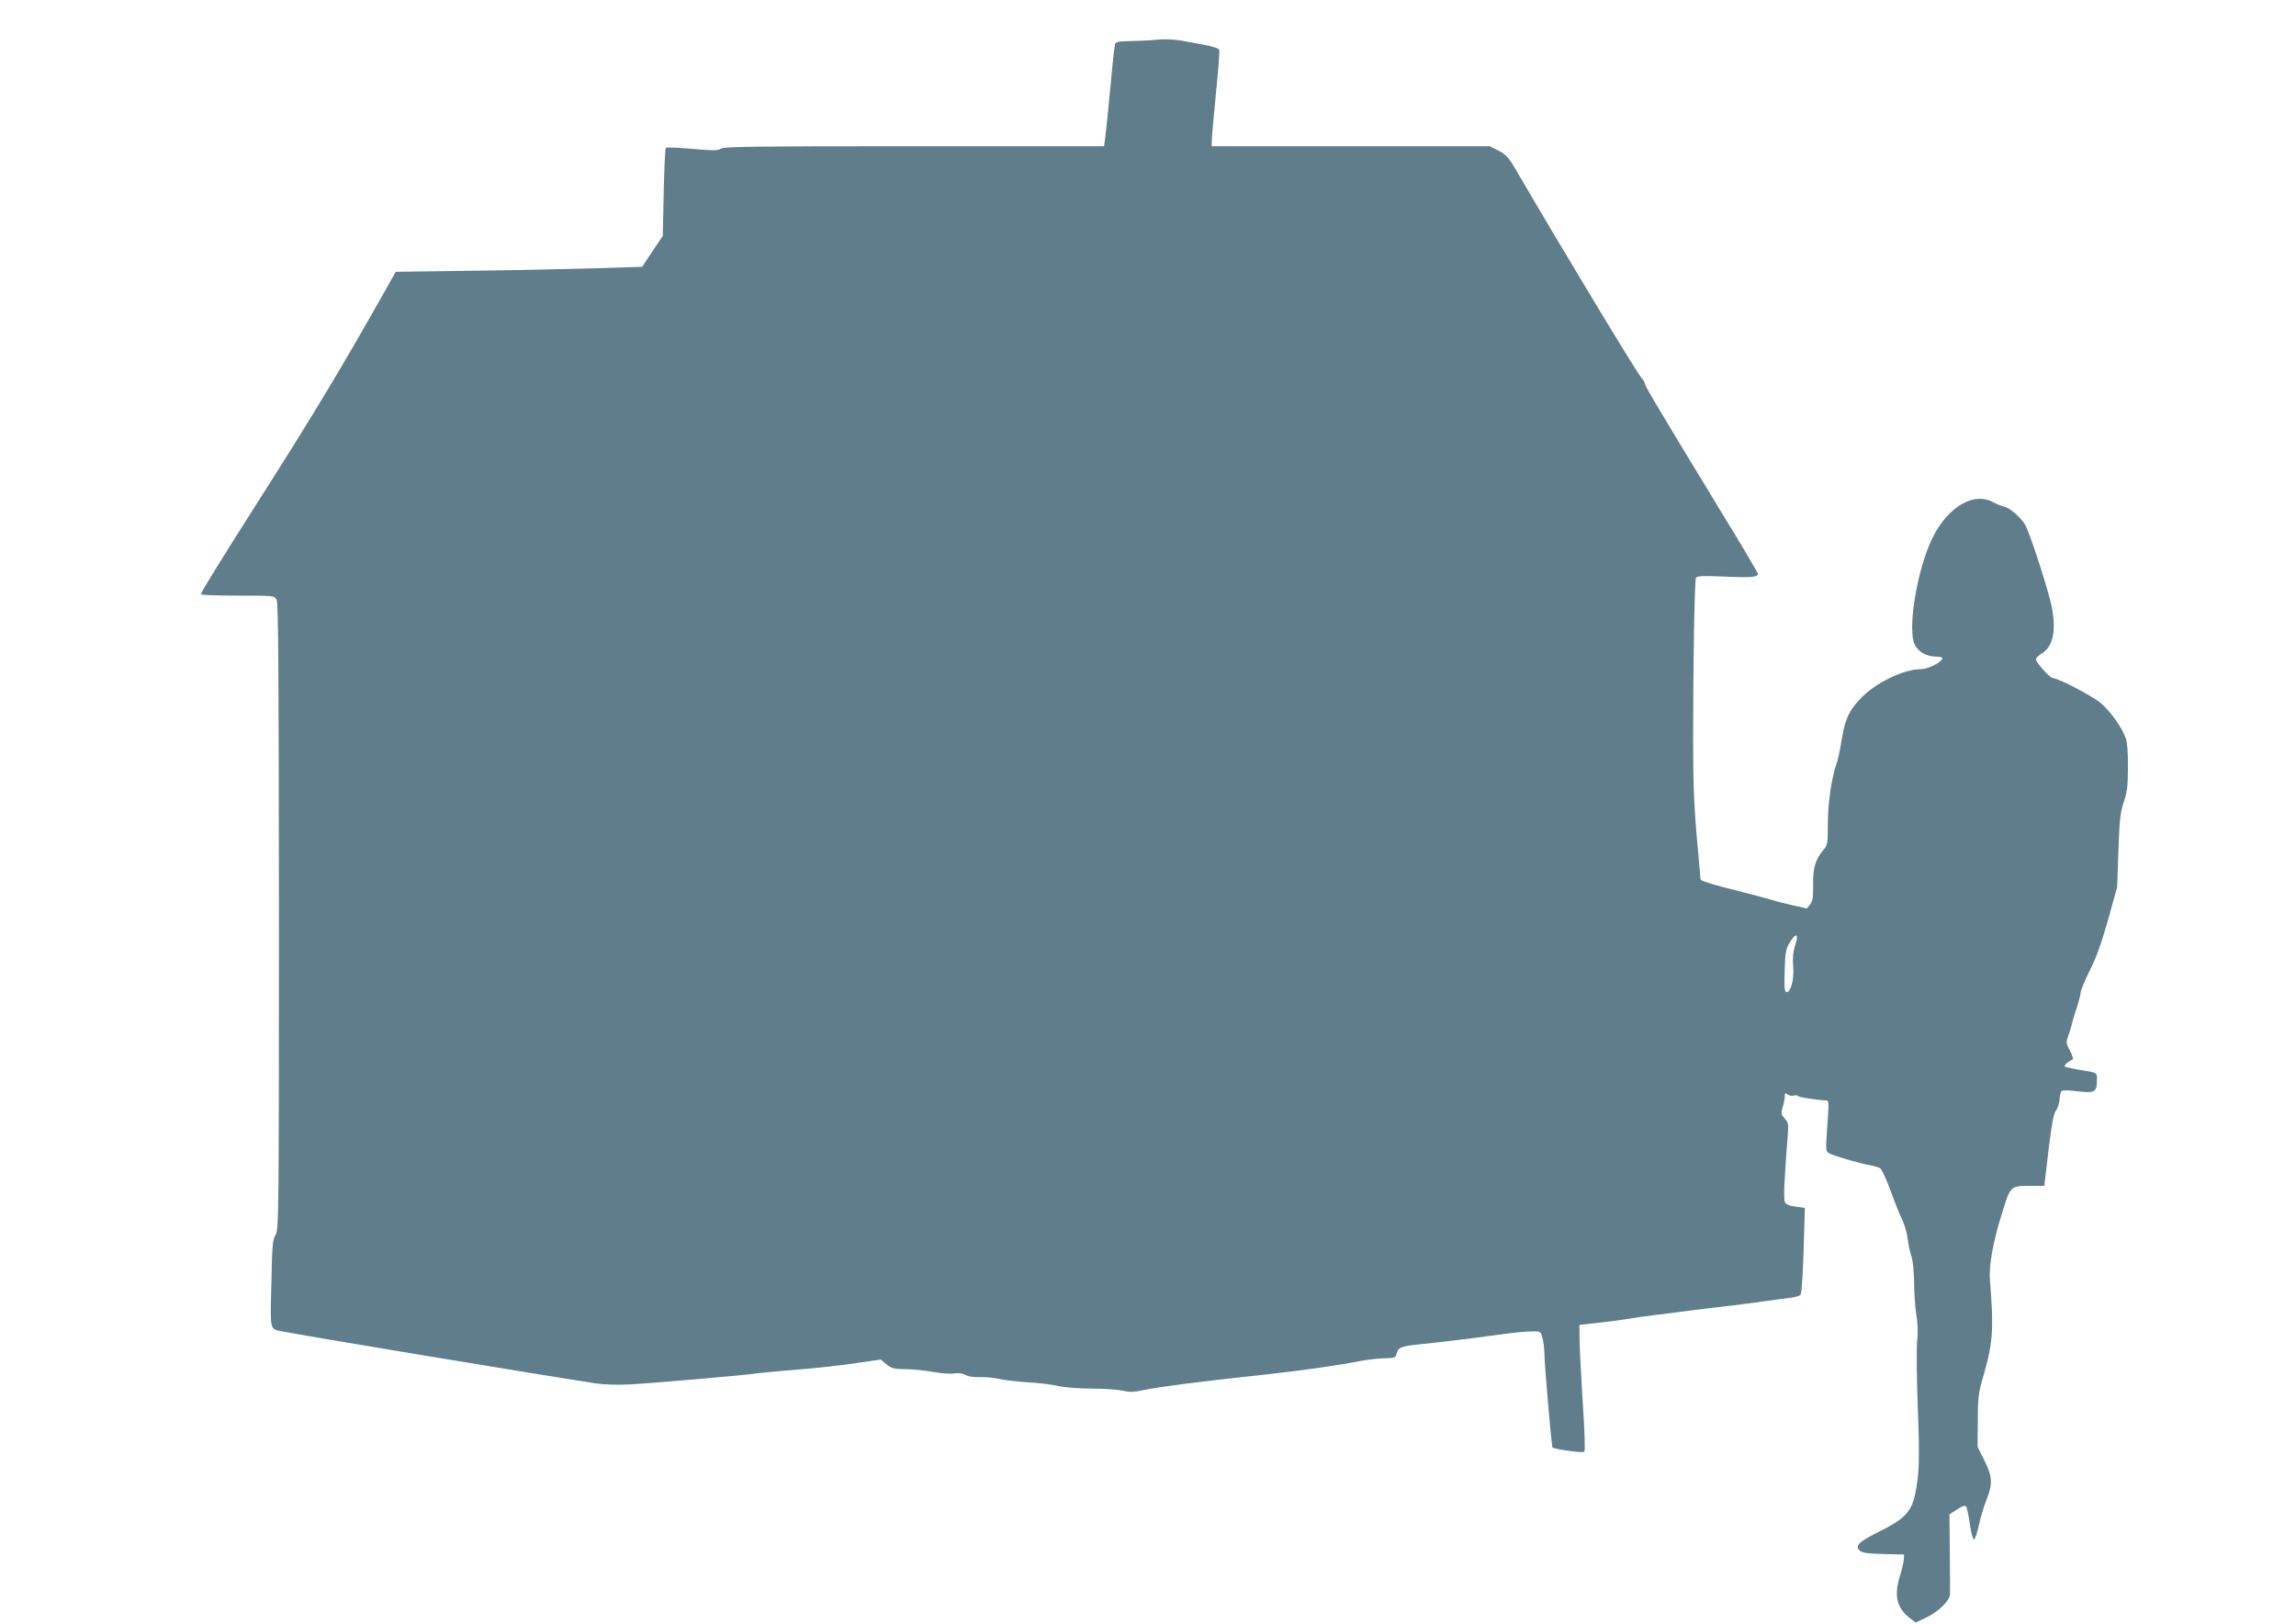 <?xml version="1.0" standalone="no"?>
<!DOCTYPE svg PUBLIC "-//W3C//DTD SVG 20010904//EN"
 "http://www.w3.org/TR/2001/REC-SVG-20010904/DTD/svg10.dtd">
<svg version="1.0" xmlns="http://www.w3.org/2000/svg"
 width="1280pt" height="905pt" viewBox="0 0 1280 905"
 preserveAspectRatio="xMidYMid meet">
<g transform="translate(0,905) scale(0.1,-0.1)"
fill="#607d8b" stroke="none">
<path d="M6455 8829 c-38 -4 -107 -7 -152 -8 -68 -1 -82 -4 -87 -18 -3 -10
-15 -119 -26 -243 -12 -124 -24 -247 -28 -275 l-7 -50 -1061 0 c-878 0 -1064
-2 -1077 -14 -14 -11 -40 -11 -157 -1 -77 7 -144 10 -148 6 -4 -4 -9 -116 -12
-249 l-5 -242 -58 -86 -57 -86 -248 -8 c-136 -4 -445 -11 -687 -14 l-439 -6
-59 -105 c-229 -407 -410 -709 -718 -1191 -201 -316 -309 -491 -309 -501 0 -5
92 -8 205 -8 201 0 204 0 217 -22 10 -18 12 -390 13 -1768 0 -1683 -1 -1747
-19 -1774 -16 -25 -19 -57 -23 -271 -7 -268 -10 -252 61 -266 124 -25 1403
-237 1748 -290 45 -7 122 -9 185 -6 118 6 673 54 713 62 14 2 84 9 155 15 172
13 307 28 432 47 l103 15 31 -26 c23 -20 42 -26 77 -27 73 -1 121 -5 197 -18
39 -7 87 -10 108 -6 24 3 45 0 60 -9 13 -8 44 -13 77 -12 30 1 80 -3 110 -10
30 -7 102 -15 160 -19 58 -3 133 -12 166 -20 35 -8 119 -15 190 -15 71 0 150
-6 176 -12 37 -9 60 -8 120 5 74 16 328 49 687 87 197 22 384 48 521 75 41 7
101 14 132 14 53 1 58 3 64 26 9 36 25 42 149 54 105 11 226 25 455 56 58 8
126 14 152 14 46 1 47 0 57 -36 6 -21 11 -62 11 -91 0 -54 40 -515 45 -520 10
-10 169 -32 177 -24 6 6 3 103 -8 268 -9 143 -17 300 -18 349 l-1 90 115 13
c63 7 138 17 165 22 28 5 91 14 140 20 50 6 142 17 205 26 63 8 153 19 200 24
47 5 137 17 200 26 63 9 134 18 157 21 23 3 46 10 51 16 6 7 13 118 17 248 l7
236 -51 7 c-34 4 -54 13 -60 25 -9 16 -4 127 16 379 4 56 2 67 -18 88 -20 22
-21 27 -11 63 7 21 12 48 12 61 0 19 2 20 15 10 8 -7 24 -10 35 -7 11 3 22 2
25 -3 4 -6 98 -21 155 -24 17 -1 17 -7 5 -172 -7 -108 -7 -112 14 -123 25 -14
171 -57 226 -66 22 -4 47 -11 56 -16 9 -4 35 -61 59 -126 23 -65 53 -138 65
-163 12 -25 26 -71 30 -104 4 -32 13 -76 21 -98 8 -25 14 -82 15 -147 0 -58 6
-141 13 -183 8 -49 9 -100 4 -145 -4 -37 -3 -198 3 -358 12 -307 9 -387 -16
-501 -21 -93 -62 -134 -202 -203 -111 -55 -134 -78 -105 -104 14 -13 45 -17
132 -19 l115 -3 -1 -25 c0 -14 -11 -59 -24 -101 -32 -107 -14 -176 62 -232
l28 -21 61 29 c67 32 128 93 130 128 1 12 0 117 -1 234 l-2 212 42 27 c25 17
44 24 50 18 5 -5 15 -50 22 -99 7 -51 17 -88 23 -86 6 2 18 38 27 80 9 42 28
105 42 140 36 89 34 129 -11 220 l-38 76 1 145 c0 126 4 157 27 236 58 198 63
272 41 544 -7 85 15 210 65 371 50 162 46 159 167 159 l71 0 23 197 c18 149
28 204 42 223 10 14 19 42 20 63 1 20 6 41 12 46 6 5 46 4 89 -2 94 -11 107
-4 107 59 0 48 9 43 -109 63 -35 6 -66 13 -70 16 -6 7 22 31 43 38 6 2 1 21
-14 50 -22 42 -23 49 -11 79 7 18 16 49 21 68 4 19 17 63 29 97 11 34 21 72
21 83 0 11 23 65 50 120 36 70 65 152 102 282 l51 183 7 205 c6 175 11 215 30
270 18 53 23 88 23 190 1 82 -3 139 -12 165 -20 57 -82 146 -137 194 -44 39
-239 141 -269 141 -16 0 -95 88 -95 105 0 7 15 22 33 33 69 40 85 147 46 298
-34 132 -118 385 -140 420 -27 44 -83 92 -117 100 -15 4 -44 16 -65 27 -115
59 -269 -44 -349 -235 -78 -185 -122 -480 -84 -560 20 -42 66 -68 121 -68 25
0 35 -4 33 -12 -8 -22 -81 -58 -120 -58 -96 0 -254 -77 -336 -164 -66 -70 -87
-116 -106 -237 -9 -53 -21 -110 -27 -125 -27 -73 -49 -221 -49 -334 0 -112 -1
-120 -25 -148 -45 -53 -58 -99 -57 -194 1 -70 -2 -91 -17 -109 l-18 -23 -79
18 c-44 10 -92 22 -109 28 -16 5 -91 25 -165 44 -173 43 -240 64 -240 73 0 4
-6 77 -14 162 -22 234 -27 362 -27 619 0 435 8 888 16 900 6 10 43 11 160 6
149 -7 185 -3 185 16 0 5 -84 148 -187 316 -371 610 -443 731 -443 743 0 7 -9
22 -19 33 -26 28 -436 707 -698 1156 -42 72 -56 88 -98 110 l-50 25 -775 0
-775 0 1 35 c0 19 11 137 23 263 13 125 21 233 18 240 -2 7 -36 18 -73 25 -38
7 -98 18 -134 25 -39 7 -93 10 -135 6z m3551 -5054 c-10 -32 -13 -65 -9 -113
6 -69 -13 -142 -36 -142 -13 0 -15 18 -11 139 2 74 7 102 23 130 40 68 59 60
33 -14z"/>
</g>
</svg>

